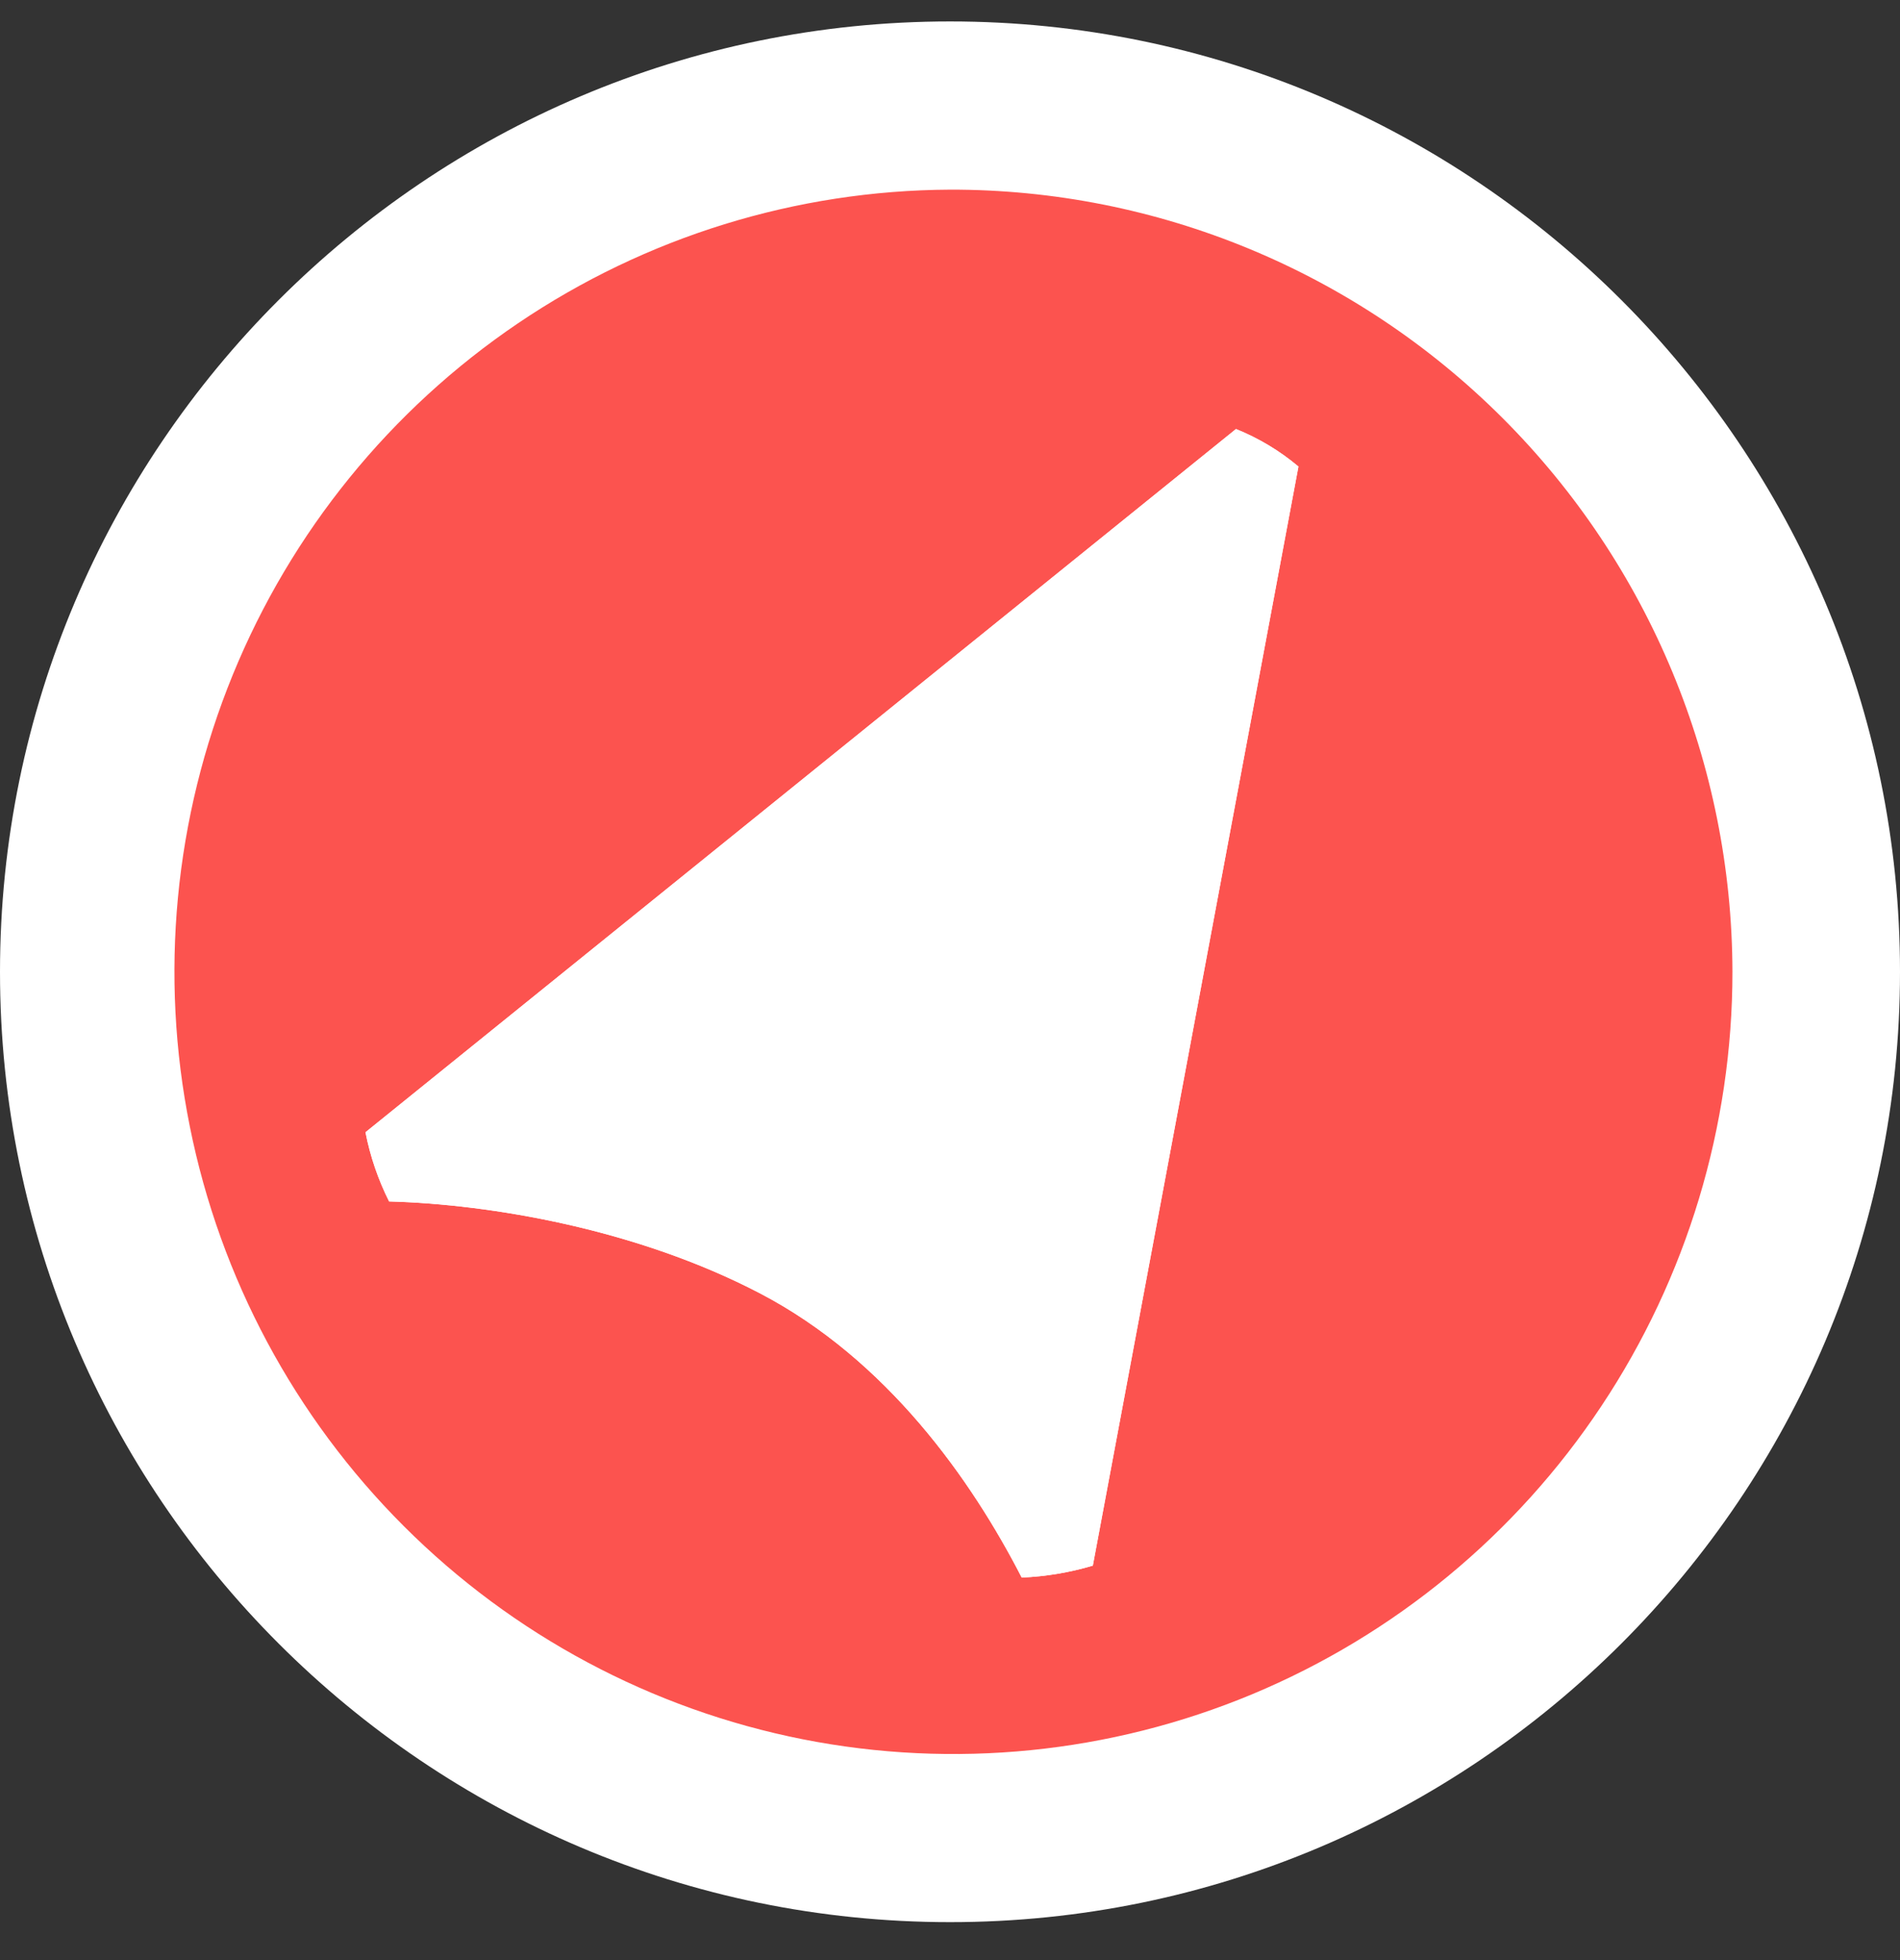 <?xml version="1.0" encoding="UTF-8"?> <svg xmlns="http://www.w3.org/2000/svg" width="32" height="33" viewBox="0 0 32 33" fill="none"><rect x="0" y="0" width="32" height="33" fill="#333333" stroke="none"/><path d="M16.001 32.361C7.178 32.361 0 25.184 0 16.362C0 7.539 7.178 0.361 16.001 0.361C24.823 0.361 32 7.539 32 16.362C32 25.184 24.823 32.361 16.001 32.361ZM11.659 18.253C12.5 18.518 13.316 18.855 14.099 19.261C14.985 19.727 15.806 20.309 16.54 20.992L18.012 13.122L11.659 18.253Z" fill="white"></path><path d="M16 3.193C13.408 3.205 10.877 3.987 8.727 5.441C6.577 6.895 4.904 8.955 3.92 11.362C2.936 13.77 2.684 16.415 3.197 18.966C3.709 21.517 4.963 23.858 6.801 25.694C8.638 27.53 10.976 28.778 13.519 29.282C16.062 29.785 18.698 29.521 21.092 28.523C23.486 27.524 25.532 25.837 26.971 23.672C28.41 21.508 29.178 18.964 29.178 16.362C29.171 12.862 27.778 9.508 25.307 7.039C22.835 4.569 19.488 3.186 16 3.193ZM18.405 26.359C18.016 26.475 17.613 26.543 17.207 26.56C16.364 24.92 14.943 22.893 12.797 21.774C10.724 20.692 8.267 20.275 6.553 20.228C6.368 19.86 6.234 19.468 6.155 19.063L20.816 7.223C21.198 7.377 21.553 7.59 21.868 7.855L18.405 26.359Z" fill="#FC534F"></path><path d="M18.406 26.359L21.869 7.854C21.554 7.59 21.199 7.376 20.817 7.223L6.156 19.062C6.235 19.467 6.369 19.859 6.554 20.227C8.268 20.274 10.725 20.692 12.799 21.773C14.944 22.892 16.365 24.919 17.209 26.559C17.614 26.542 18.017 26.474 18.406 26.359Z" fill="white"></path></svg> 
